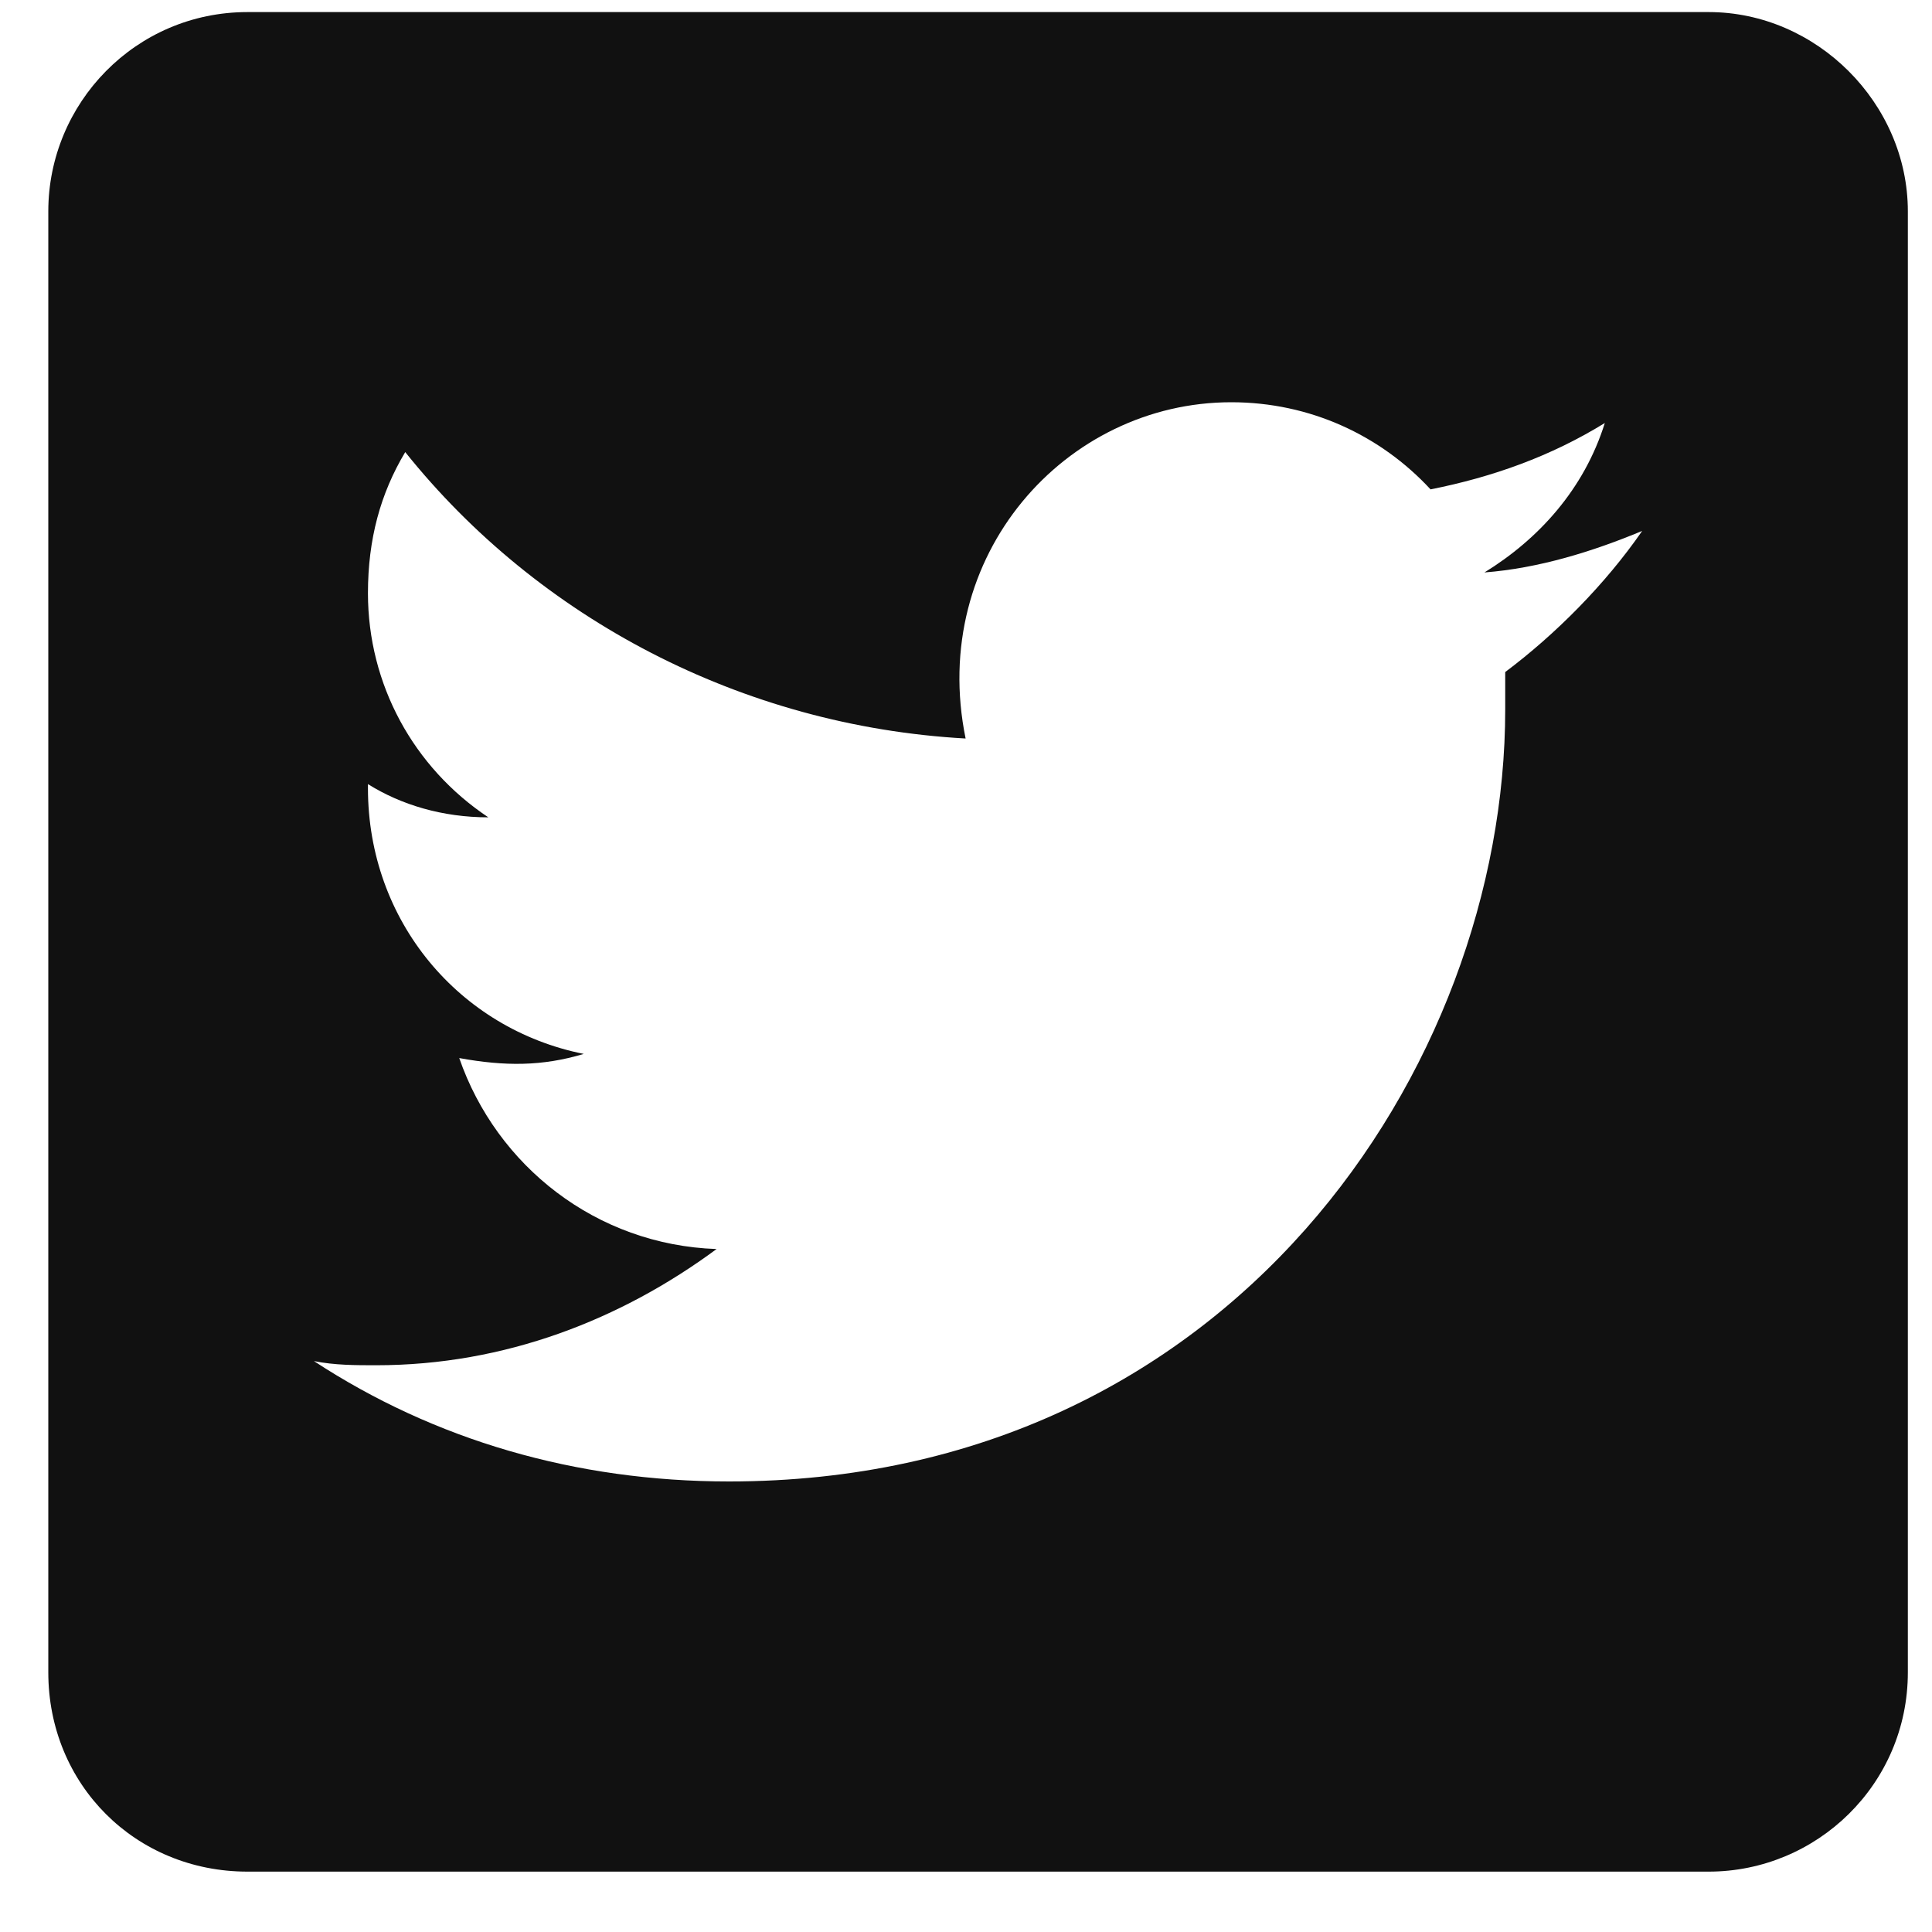 <svg width="20" height="20" viewBox="0 0 20 20" fill="none" xmlns="http://www.w3.org/2000/svg">
<path d="M17.688 0.125C18.805 0.125 19.75 1.07 19.75 2.188V17.312C19.75 18.473 18.805 19.375 17.688 19.375H2.562C1.402 19.375 0.5 18.473 0.5 17.312V2.188C0.5 1.07 1.402 0.125 2.562 0.125H17.688ZM15.582 6.957C16.098 6.57 16.613 6.055 17 5.496C16.484 5.711 15.926 5.883 15.367 5.926C15.926 5.582 16.398 5.066 16.613 4.379C16.055 4.723 15.453 4.938 14.809 5.066C14.293 4.508 13.562 4.164 12.746 4.164C11.027 4.164 9.609 5.754 9.996 7.645C7.676 7.516 5.57 6.398 4.195 4.68C3.938 5.109 3.809 5.582 3.809 6.141C3.809 7.086 4.281 7.945 5.055 8.461C4.582 8.461 4.152 8.332 3.809 8.117V8.16C3.809 9.535 4.754 10.652 6.043 10.91C5.613 11.039 5.227 11.039 4.754 10.953C5.141 12.07 6.172 12.887 7.418 12.93C6.43 13.66 5.227 14.133 3.895 14.133C3.68 14.133 3.465 14.133 3.25 14.09C4.496 14.906 5.957 15.336 7.547 15.336C12.746 15.336 15.582 11.039 15.582 7.344C15.582 7.215 15.582 7.086 15.582 6.957Z" fill="#111111"/>
</svg>
